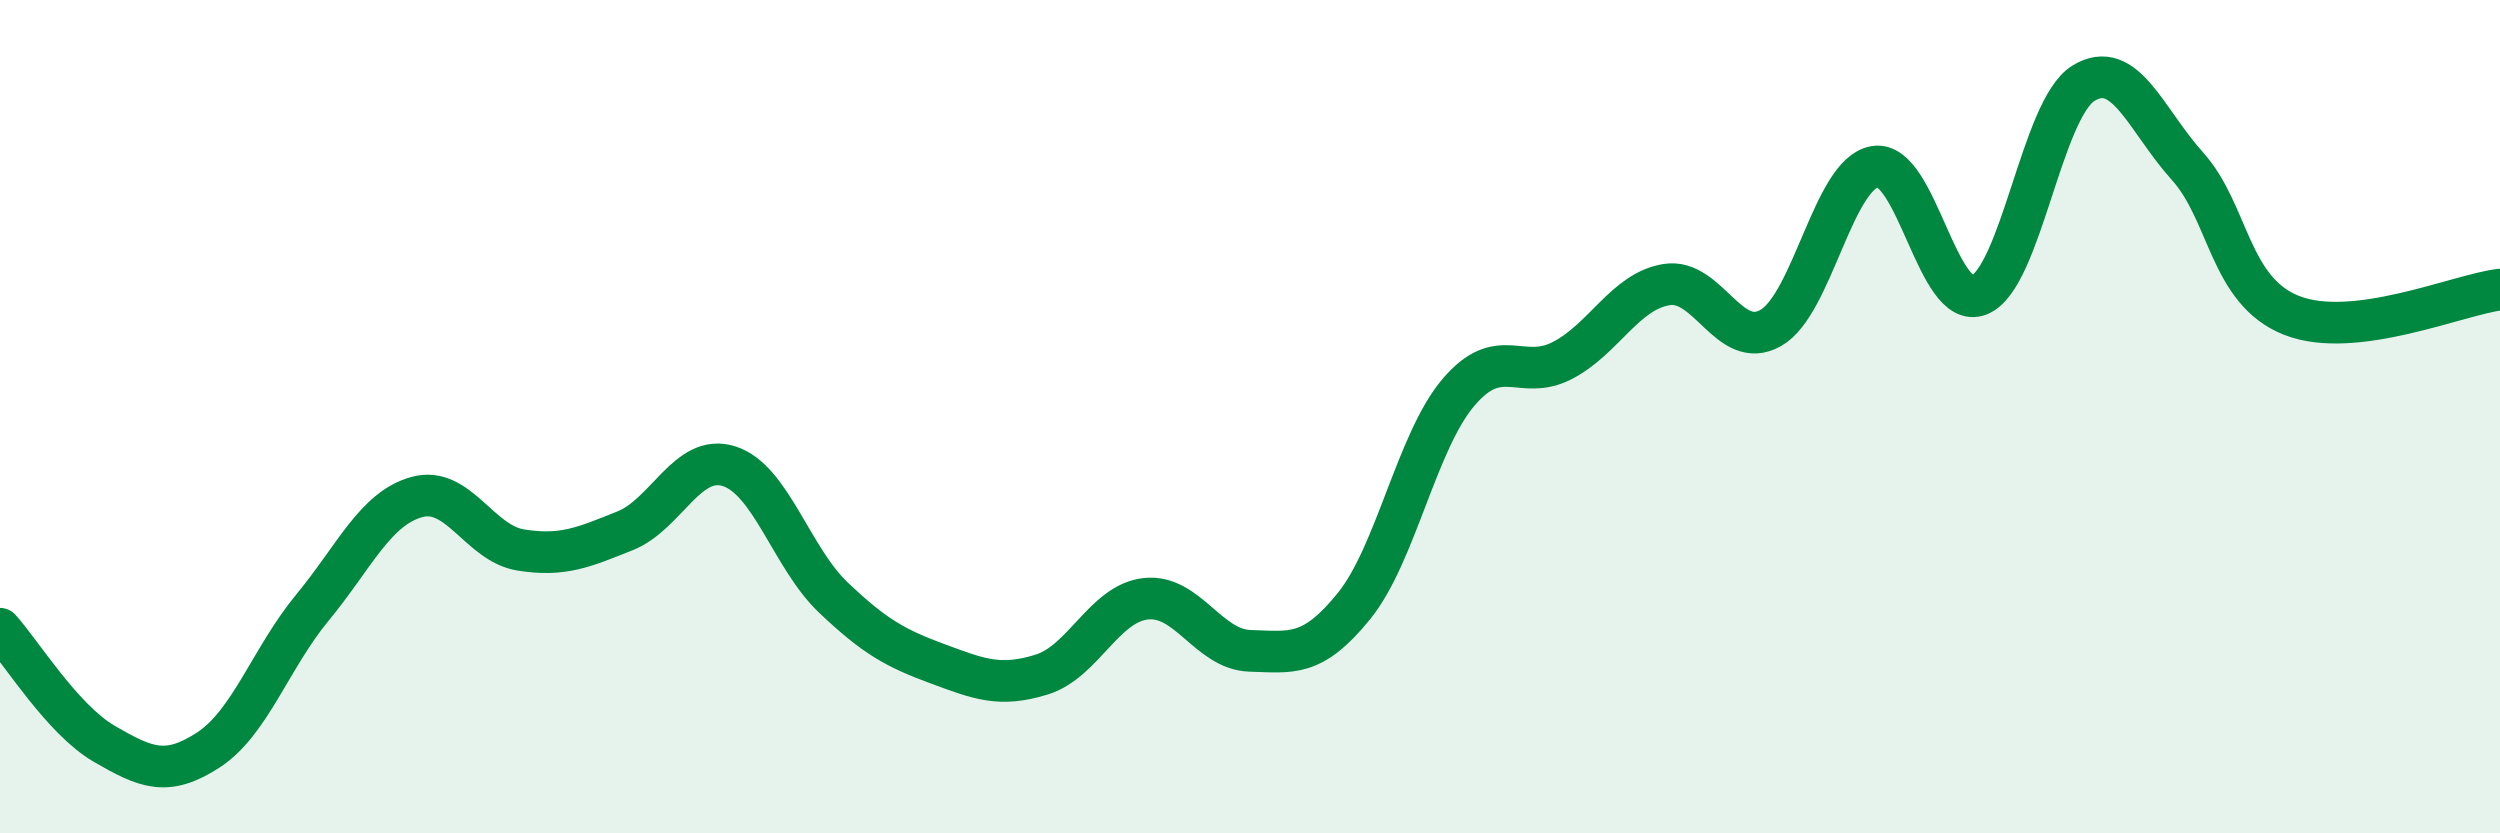 
    <svg width="60" height="20" viewBox="0 0 60 20" xmlns="http://www.w3.org/2000/svg">
      <path
        d="M 0,15.09 C 0.5,15.64 1.5,17.27 2.5,17.85 C 3.5,18.43 4,18.65 5,18 C 6,17.35 6.5,15.79 7.5,14.58 C 8.5,13.37 9,12.21 10,11.93 C 11,11.65 11.5,13.04 12.5,13.2 C 13.5,13.36 14,13.14 15,12.74 C 16,12.34 16.5,10.87 17.5,11.19 C 18.5,11.51 19,13.39 20,14.34 C 21,15.29 21.5,15.56 22.5,15.93 C 23.5,16.3 24,16.5 25,16.19 C 26,15.88 26.5,14.48 27.5,14.37 C 28.5,14.26 29,15.59 30,15.62 C 31,15.65 31.5,15.78 32.5,14.54 C 33.5,13.3 34,10.6 35,9.42 C 36,8.24 36.5,9.17 37.5,8.65 C 38.5,8.13 39,6.99 40,6.83 C 41,6.67 41.5,8.44 42.5,7.87 C 43.5,7.3 44,4.16 45,4 C 46,3.84 46.5,7.48 47.5,7.08 C 48.5,6.68 49,2.62 50,2 C 51,1.38 51.5,2.88 52.5,3.99 C 53.5,5.1 53.5,6.98 55,7.57 C 56.5,8.16 59,7.07 60,6.95L60 20L0 20Z"
        fill="#008740"
        opacity="0.1"
        stroke-linecap="round"
        stroke-linejoin="round"
      />
      <path
        d="M 0,15.09 C 0.5,15.64 1.5,17.27 2.5,17.85 C 3.5,18.43 4,18.65 5,18 C 6,17.35 6.5,15.79 7.5,14.58 C 8.5,13.37 9,12.21 10,11.93 C 11,11.65 11.5,13.04 12.5,13.2 C 13.5,13.36 14,13.14 15,12.74 C 16,12.34 16.5,10.87 17.5,11.19 C 18.5,11.51 19,13.39 20,14.34 C 21,15.29 21.5,15.56 22.5,15.93 C 23.5,16.3 24,16.5 25,16.19 C 26,15.88 26.5,14.48 27.5,14.37 C 28.5,14.26 29,15.59 30,15.62 C 31,15.65 31.5,15.78 32.5,14.54 C 33.5,13.3 34,10.6 35,9.42 C 36,8.24 36.5,9.17 37.5,8.65 C 38.5,8.13 39,6.99 40,6.83 C 41,6.67 41.5,8.44 42.5,7.87 C 43.5,7.3 44,4.16 45,4 C 46,3.84 46.5,7.48 47.5,7.08 C 48.5,6.68 49,2.62 50,2 C 51,1.38 51.5,2.88 52.5,3.99 C 53.5,5.1 53.5,6.98 55,7.57 C 56.5,8.16 59,7.07 60,6.95"
        stroke="#008740"
        stroke-width="1"
        fill="none"
        stroke-linecap="round"
        stroke-linejoin="round"
      />
    </svg>
  